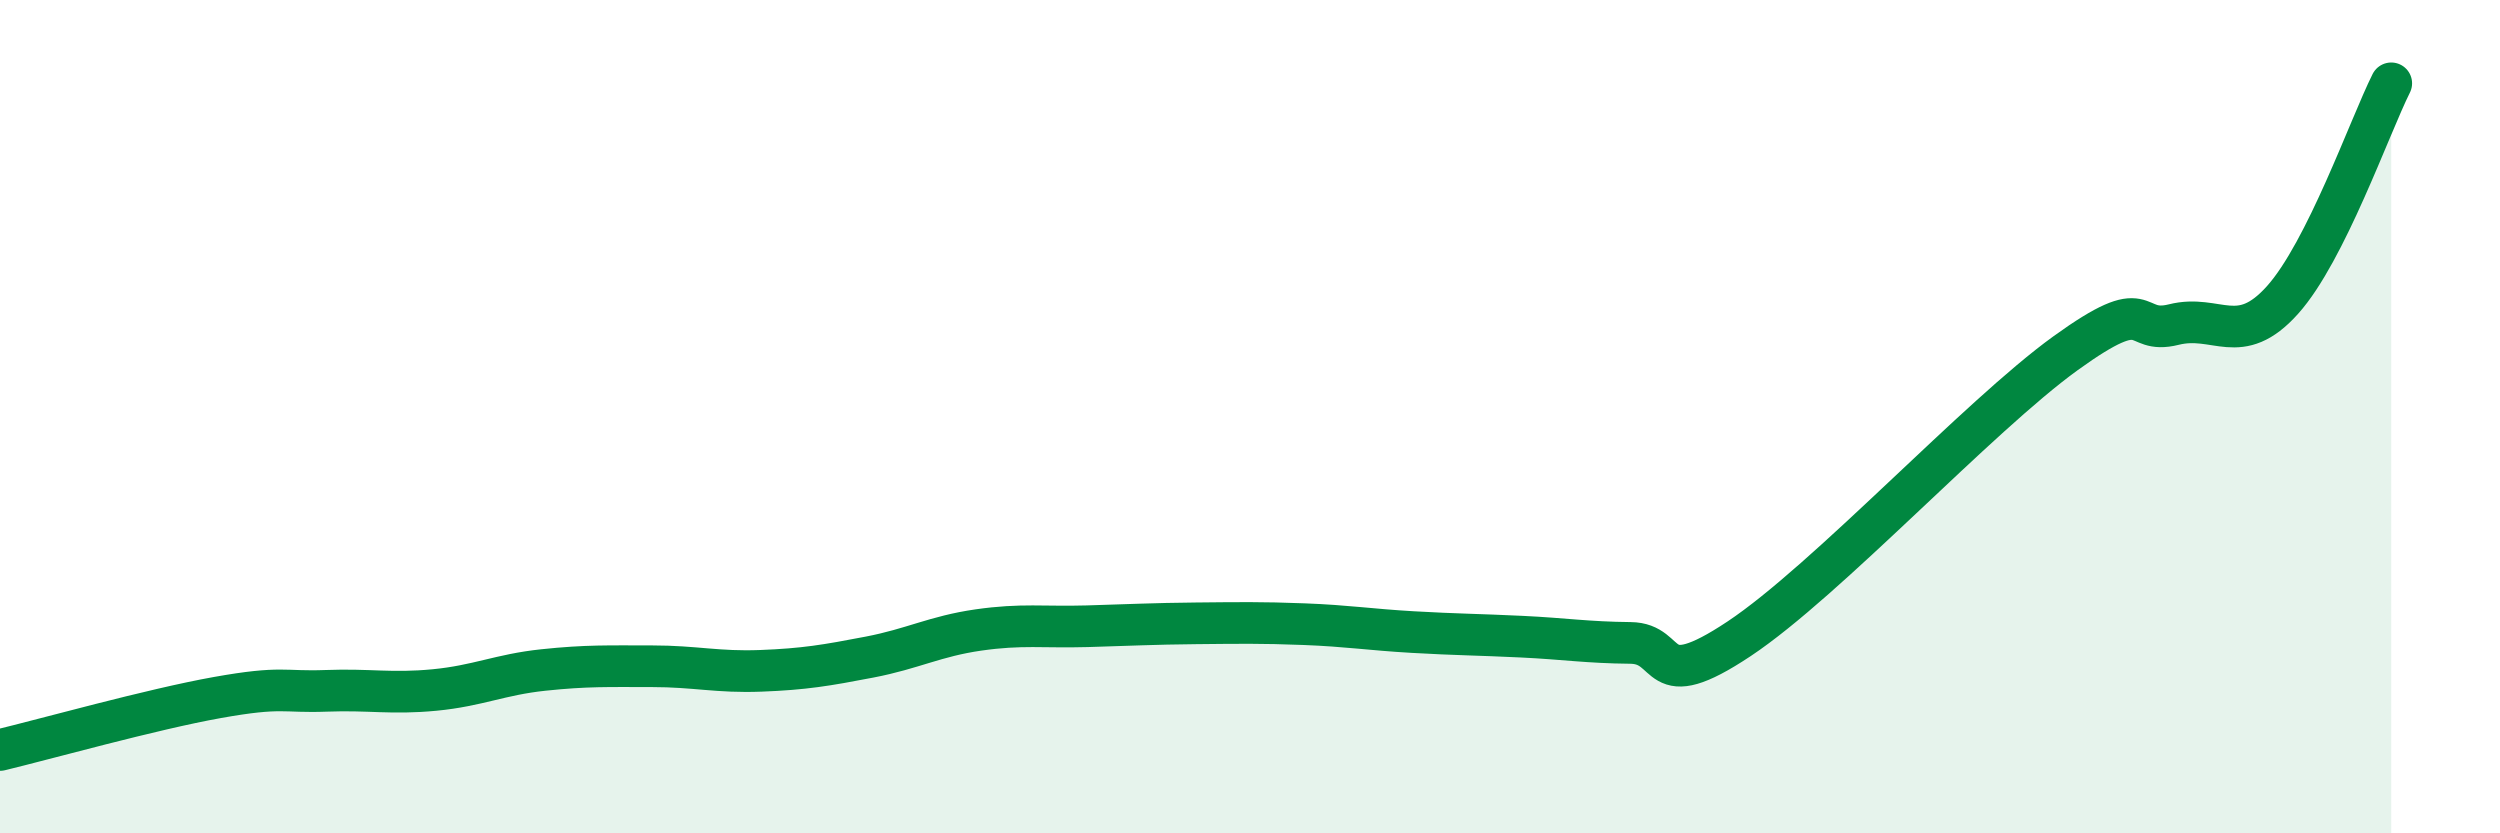 
    <svg width="60" height="20" viewBox="0 0 60 20" xmlns="http://www.w3.org/2000/svg">
      <path
        d="M 0,18 C 1.04,17.75 3.65,17.02 5.22,16.74 C 6.79,16.46 6.79,16.62 7.83,16.58 C 8.87,16.54 9.39,16.66 10.43,16.56 C 11.47,16.46 12,16.19 13.04,16.08 C 14.08,15.97 14.61,15.99 15.65,15.99 C 16.69,15.99 17.22,16.14 18.26,16.1 C 19.3,16.06 19.83,15.97 20.87,15.77 C 21.91,15.57 22.44,15.27 23.48,15.12 C 24.52,14.97 25.05,15.06 26.09,15.03 C 27.13,15 27.66,14.97 28.7,14.96 C 29.74,14.95 30.26,14.94 31.3,14.98 C 32.34,15.02 32.87,15.11 33.91,15.17 C 34.95,15.23 35.48,15.23 36.52,15.28 C 37.56,15.33 38.09,15.42 39.13,15.43 C 40.17,15.44 39.65,16.72 41.74,15.33 C 43.83,13.94 47.48,9.99 49.57,8.48 C 51.66,6.97 51.13,8.05 52.17,7.79 C 53.21,7.53 53.74,8.36 54.78,7.2 C 55.82,6.04 56.87,3.04 57.39,2L57.39 20L0 20Z"
        fill="#008740"
        opacity="0.1"
        stroke-linecap="round"
        stroke-linejoin="round"
      />
      <path
        d="M 0,18 C 1.04,17.75 3.65,17.02 5.22,16.74 C 6.79,16.46 6.79,16.62 7.83,16.58 C 8.87,16.54 9.39,16.66 10.43,16.56 C 11.47,16.46 12,16.19 13.04,16.08 C 14.08,15.97 14.61,15.99 15.65,15.99 C 16.69,15.99 17.22,16.14 18.26,16.1 C 19.3,16.06 19.83,15.97 20.87,15.77 C 21.91,15.57 22.44,15.27 23.48,15.12 C 24.52,14.97 25.05,15.06 26.09,15.03 C 27.13,15 27.66,14.97 28.7,14.96 C 29.74,14.95 30.26,14.94 31.3,14.98 C 32.34,15.02 32.87,15.11 33.91,15.17 C 34.95,15.23 35.48,15.23 36.52,15.28 C 37.56,15.33 38.09,15.42 39.13,15.43 C 40.17,15.44 39.65,16.72 41.74,15.33 C 43.83,13.94 47.48,9.99 49.57,8.48 C 51.66,6.97 51.13,8.05 52.17,7.79 C 53.21,7.53 53.74,8.36 54.78,7.2 C 55.82,6.04 56.87,3.04 57.39,2"
        stroke="#008740"
        stroke-width="1"
        fill="none"
        stroke-linecap="round"
        stroke-linejoin="round"
      />
    </svg>
  